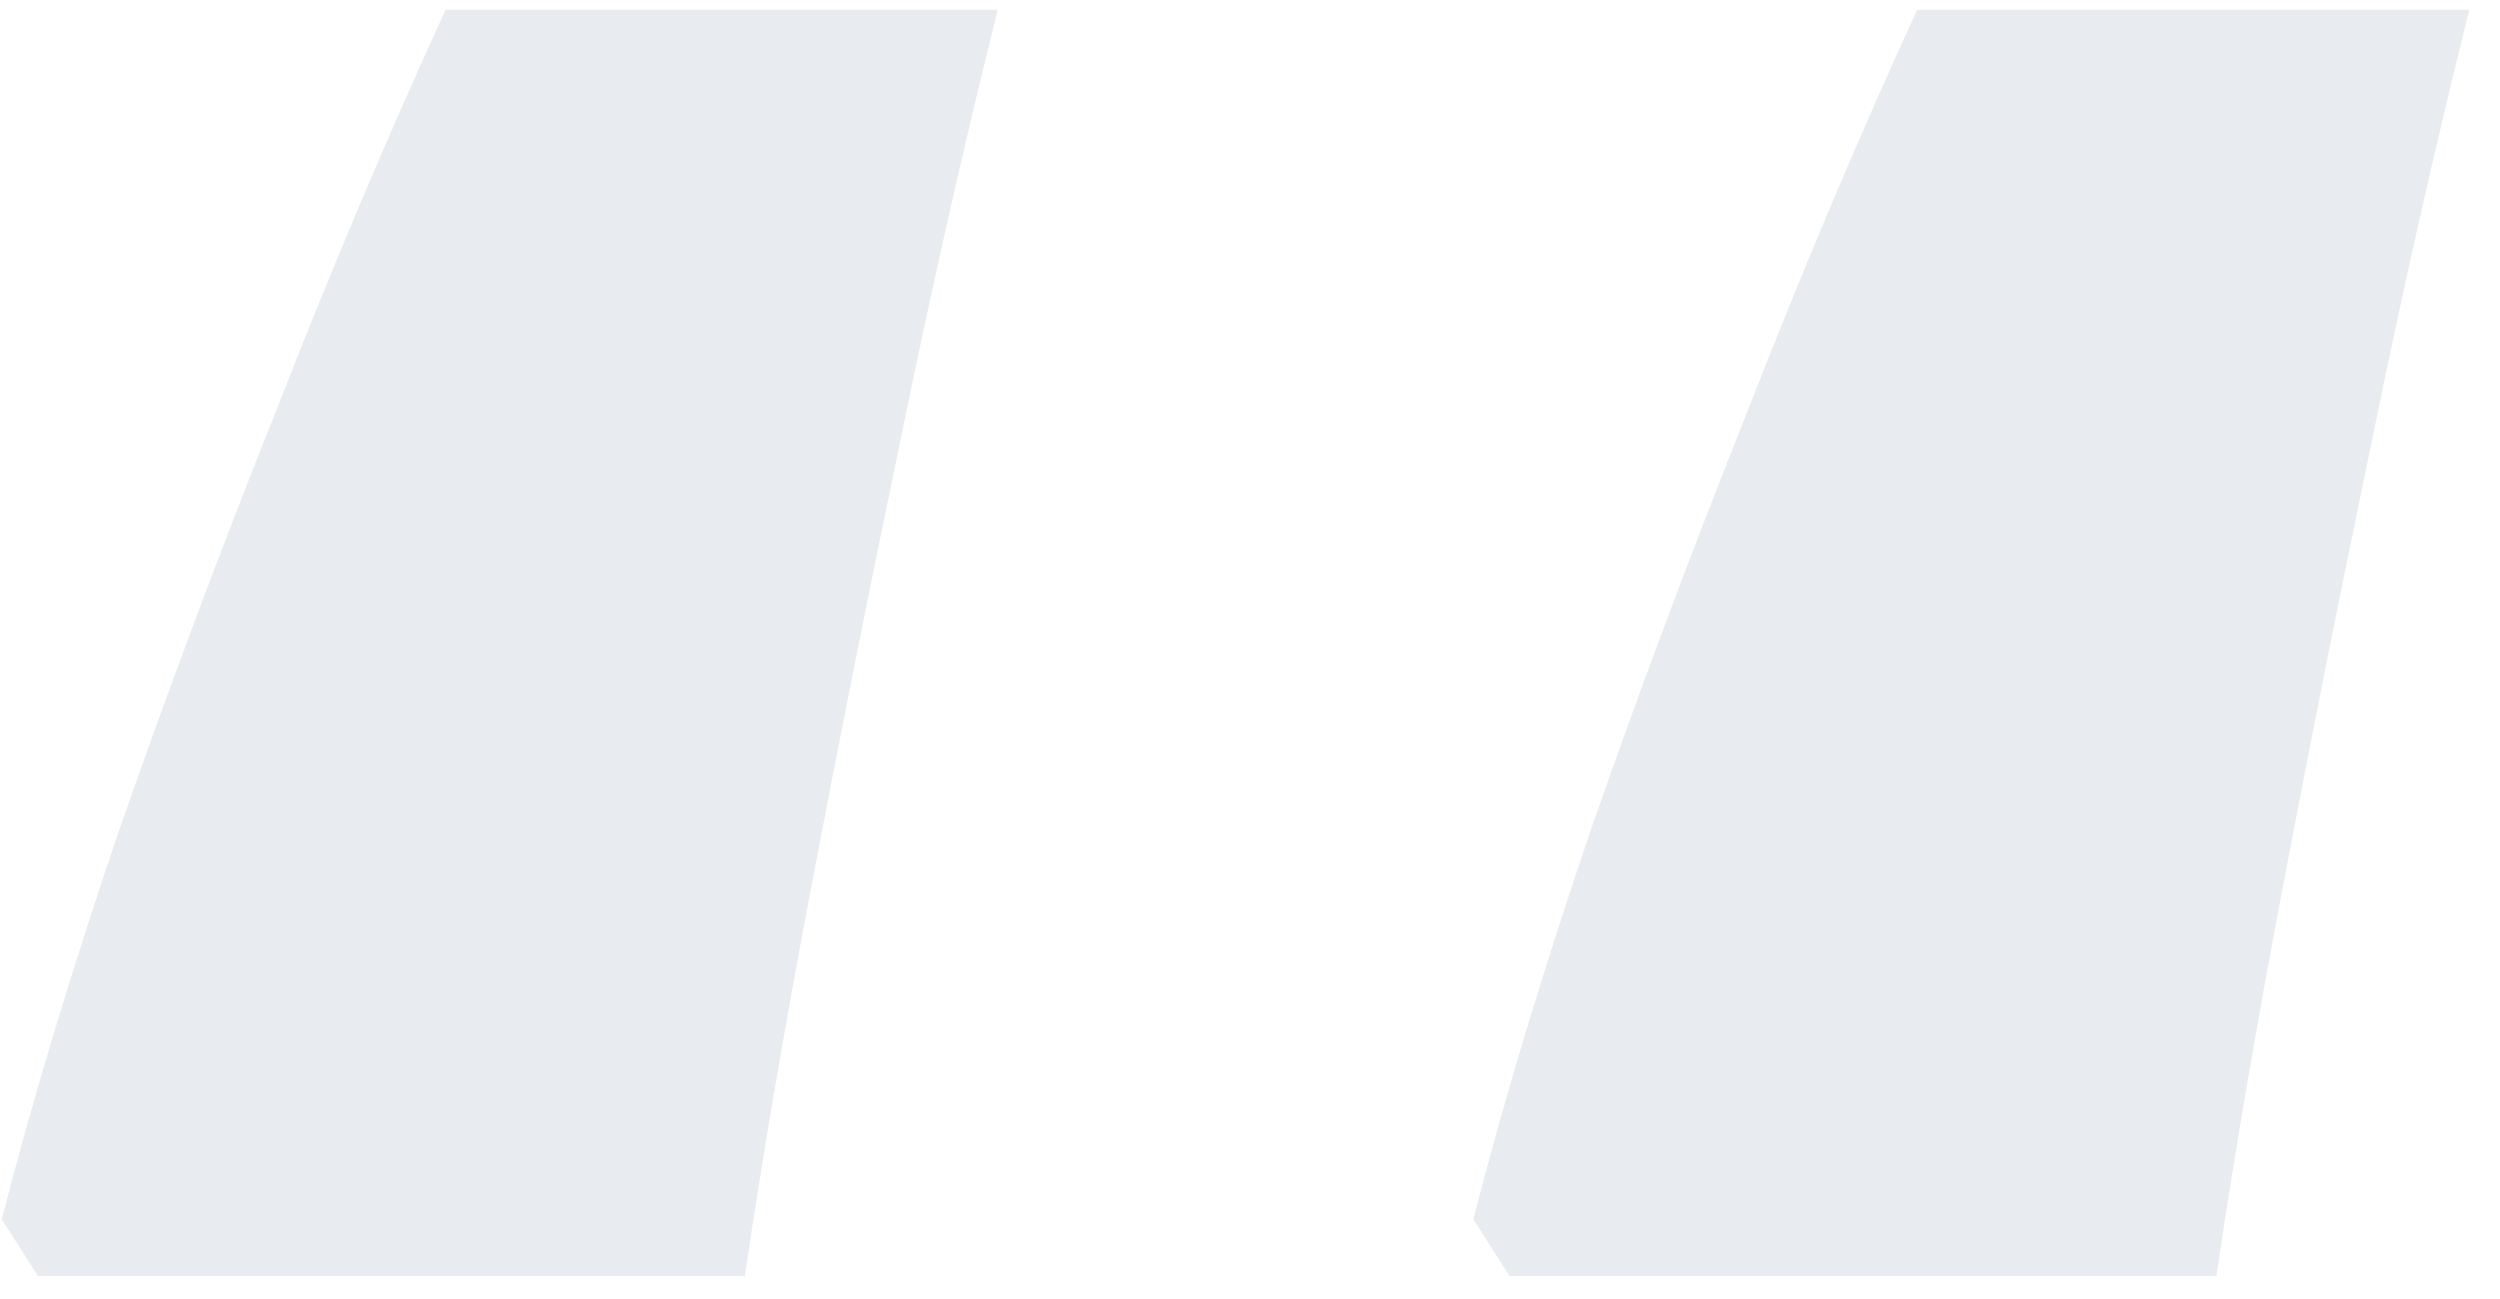 <svg width="77" height="40" viewBox="0 0 77 40" fill="none" xmlns="http://www.w3.org/2000/svg">
<g opacity="0.1">
<path d="M45.379 37.55C46.332 33.836 47.551 29.803 49.034 25.452C50.518 21.207 52.107 16.962 53.803 12.717C55.498 8.366 57.246 4.227 59.048 0.301H76.055C74.995 4.546 73.988 9.003 73.035 13.672C72.081 18.235 71.18 22.746 70.333 27.203C69.485 31.66 68.796 35.693 68.266 39.301H46.491L45.379 37.55Z" fill="#113565"/>
<path d="M0.055 37.55C1.008 33.836 2.227 29.803 3.71 25.452C5.194 21.207 6.783 16.962 8.479 12.717C10.174 8.366 11.922 4.227 13.724 0.301H30.731C29.671 4.546 28.665 9.003 27.711 13.672C26.757 18.235 25.857 22.746 25.009 27.203C24.161 31.66 23.472 35.693 22.943 39.301H1.167L0.055 37.55Z" fill="#113565"/>
</g>
</svg>
